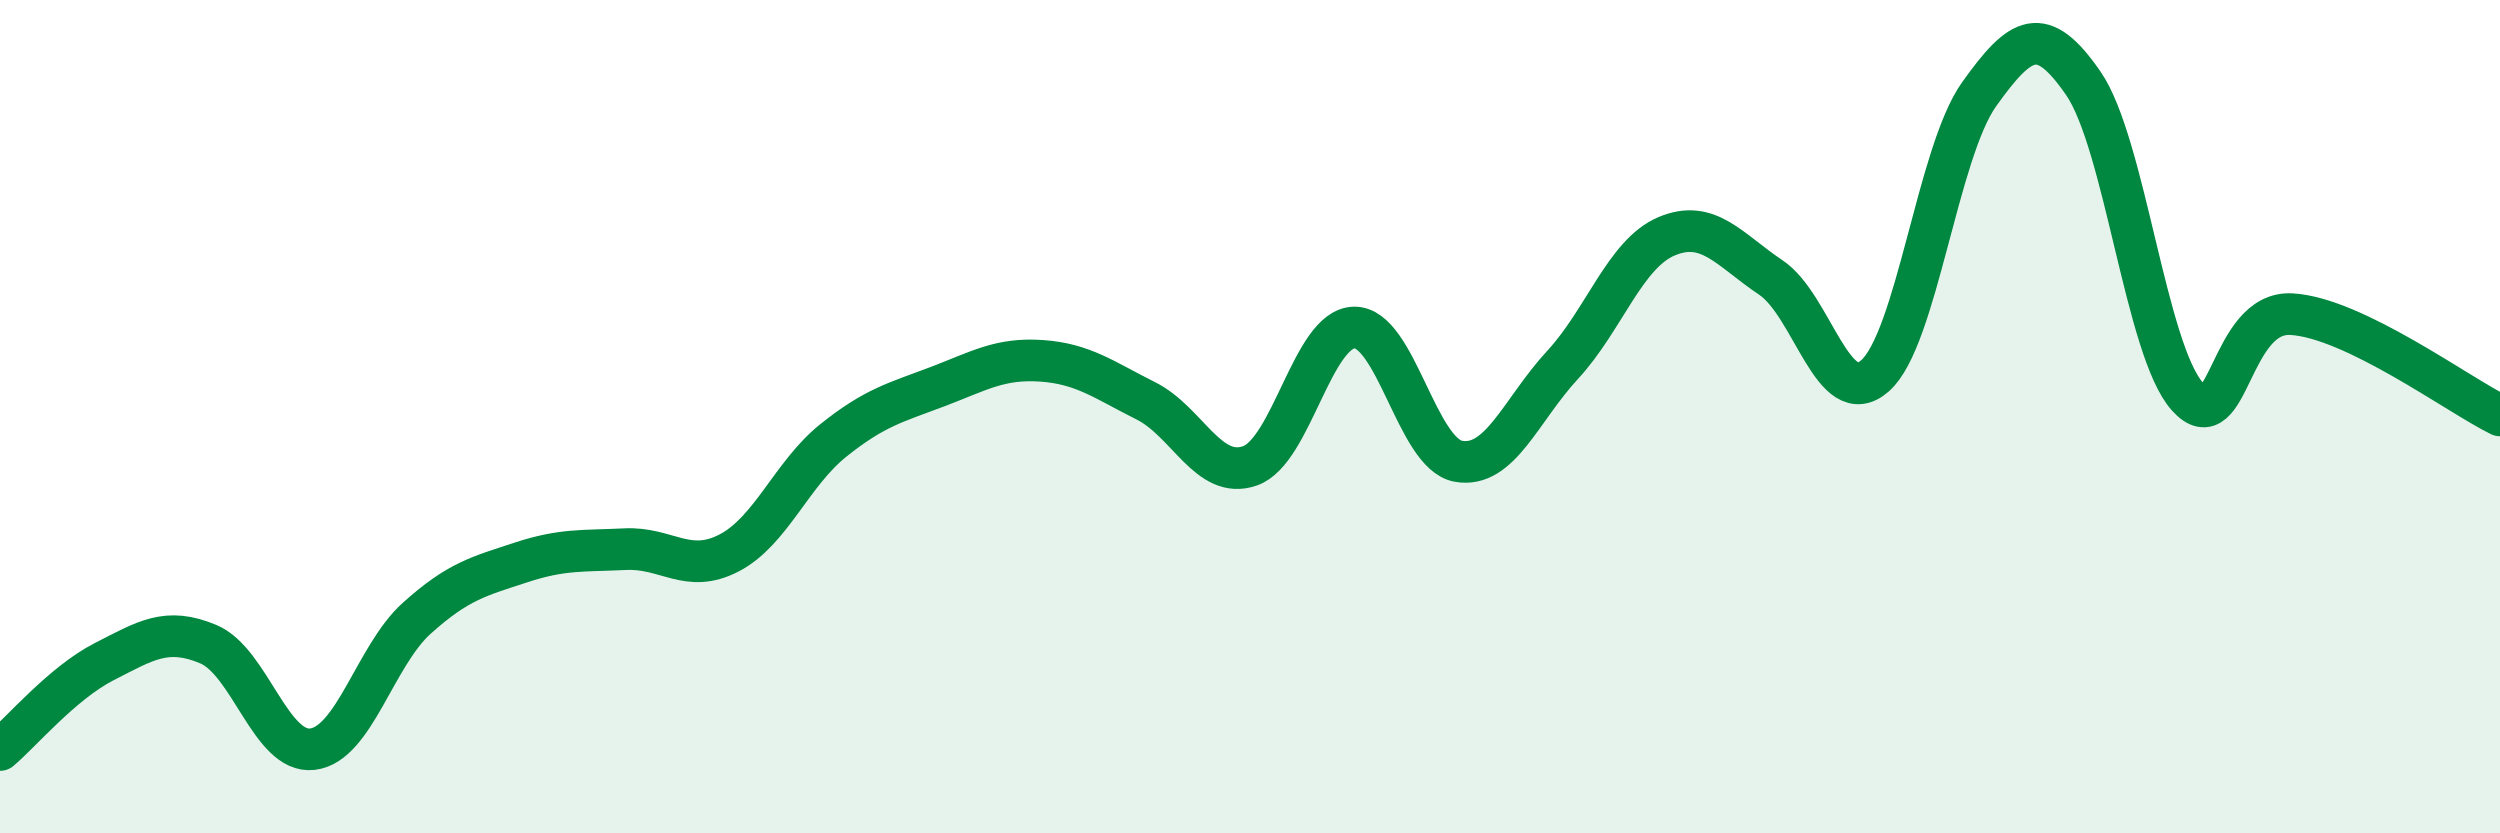 
    <svg width="60" height="20" viewBox="0 0 60 20" xmlns="http://www.w3.org/2000/svg">
      <path
        d="M 0,18 C 0.5,17.58 1.5,16.39 2.5,15.88 C 3.5,15.37 4,15.04 5,15.46 C 6,15.88 6.5,18.1 7.5,17.98 C 8.5,17.86 9,15.74 10,14.84 C 11,13.94 11.5,13.83 12.5,13.5 C 13.5,13.17 14,13.23 15,13.18 C 16,13.13 16.5,13.79 17.5,13.27 C 18.5,12.75 19,11.37 20,10.57 C 21,9.77 21.5,9.66 22.5,9.28 C 23.5,8.9 24,8.59 25,8.66 C 26,8.73 26.5,9.12 27.5,9.62 C 28.5,10.12 29,11.53 30,11.18 C 31,10.83 31.5,7.88 32.5,7.86 C 33.5,7.84 34,10.89 35,11.07 C 36,11.25 36.5,9.84 37.5,8.76 C 38.5,7.68 39,6.09 40,5.67 C 41,5.25 41.5,5.99 42.5,6.66 C 43.5,7.33 44,9.9 45,9.02 C 46,8.14 46.5,3.66 47.5,2.26 C 48.5,0.86 49,0.55 50,2 C 51,3.45 51.5,8.41 52.5,9.52 C 53.5,10.63 53.5,7.45 55,7.54 C 56.5,7.63 59,9.48 60,9.97L60 20L0 20Z"
        fill="#008740"
        opacity="0.1"
        stroke-linecap="round"
        stroke-linejoin="round"
      />
      <path
        d="M 0,18 C 0.5,17.58 1.5,16.39 2.5,15.88 C 3.5,15.37 4,15.04 5,15.46 C 6,15.88 6.5,18.1 7.5,17.98 C 8.5,17.86 9,15.74 10,14.84 C 11,13.94 11.5,13.83 12.5,13.5 C 13.5,13.17 14,13.23 15,13.18 C 16,13.13 16.5,13.79 17.5,13.27 C 18.5,12.75 19,11.37 20,10.57 C 21,9.77 21.5,9.66 22.5,9.28 C 23.5,8.9 24,8.59 25,8.66 C 26,8.73 26.5,9.12 27.5,9.62 C 28.5,10.12 29,11.53 30,11.18 C 31,10.83 31.5,7.88 32.5,7.86 C 33.5,7.84 34,10.89 35,11.07 C 36,11.25 36.5,9.84 37.5,8.76 C 38.5,7.68 39,6.09 40,5.67 C 41,5.25 41.5,5.99 42.5,6.66 C 43.5,7.33 44,9.9 45,9.02 C 46,8.14 46.5,3.66 47.5,2.26 C 48.5,0.86 49,0.55 50,2 C 51,3.45 51.5,8.41 52.5,9.52 C 53.5,10.63 53.5,7.45 55,7.54 C 56.5,7.63 59,9.48 60,9.97"
        stroke="#008740"
        stroke-width="1"
        fill="none"
        stroke-linecap="round"
        stroke-linejoin="round"
      />
    </svg>
  